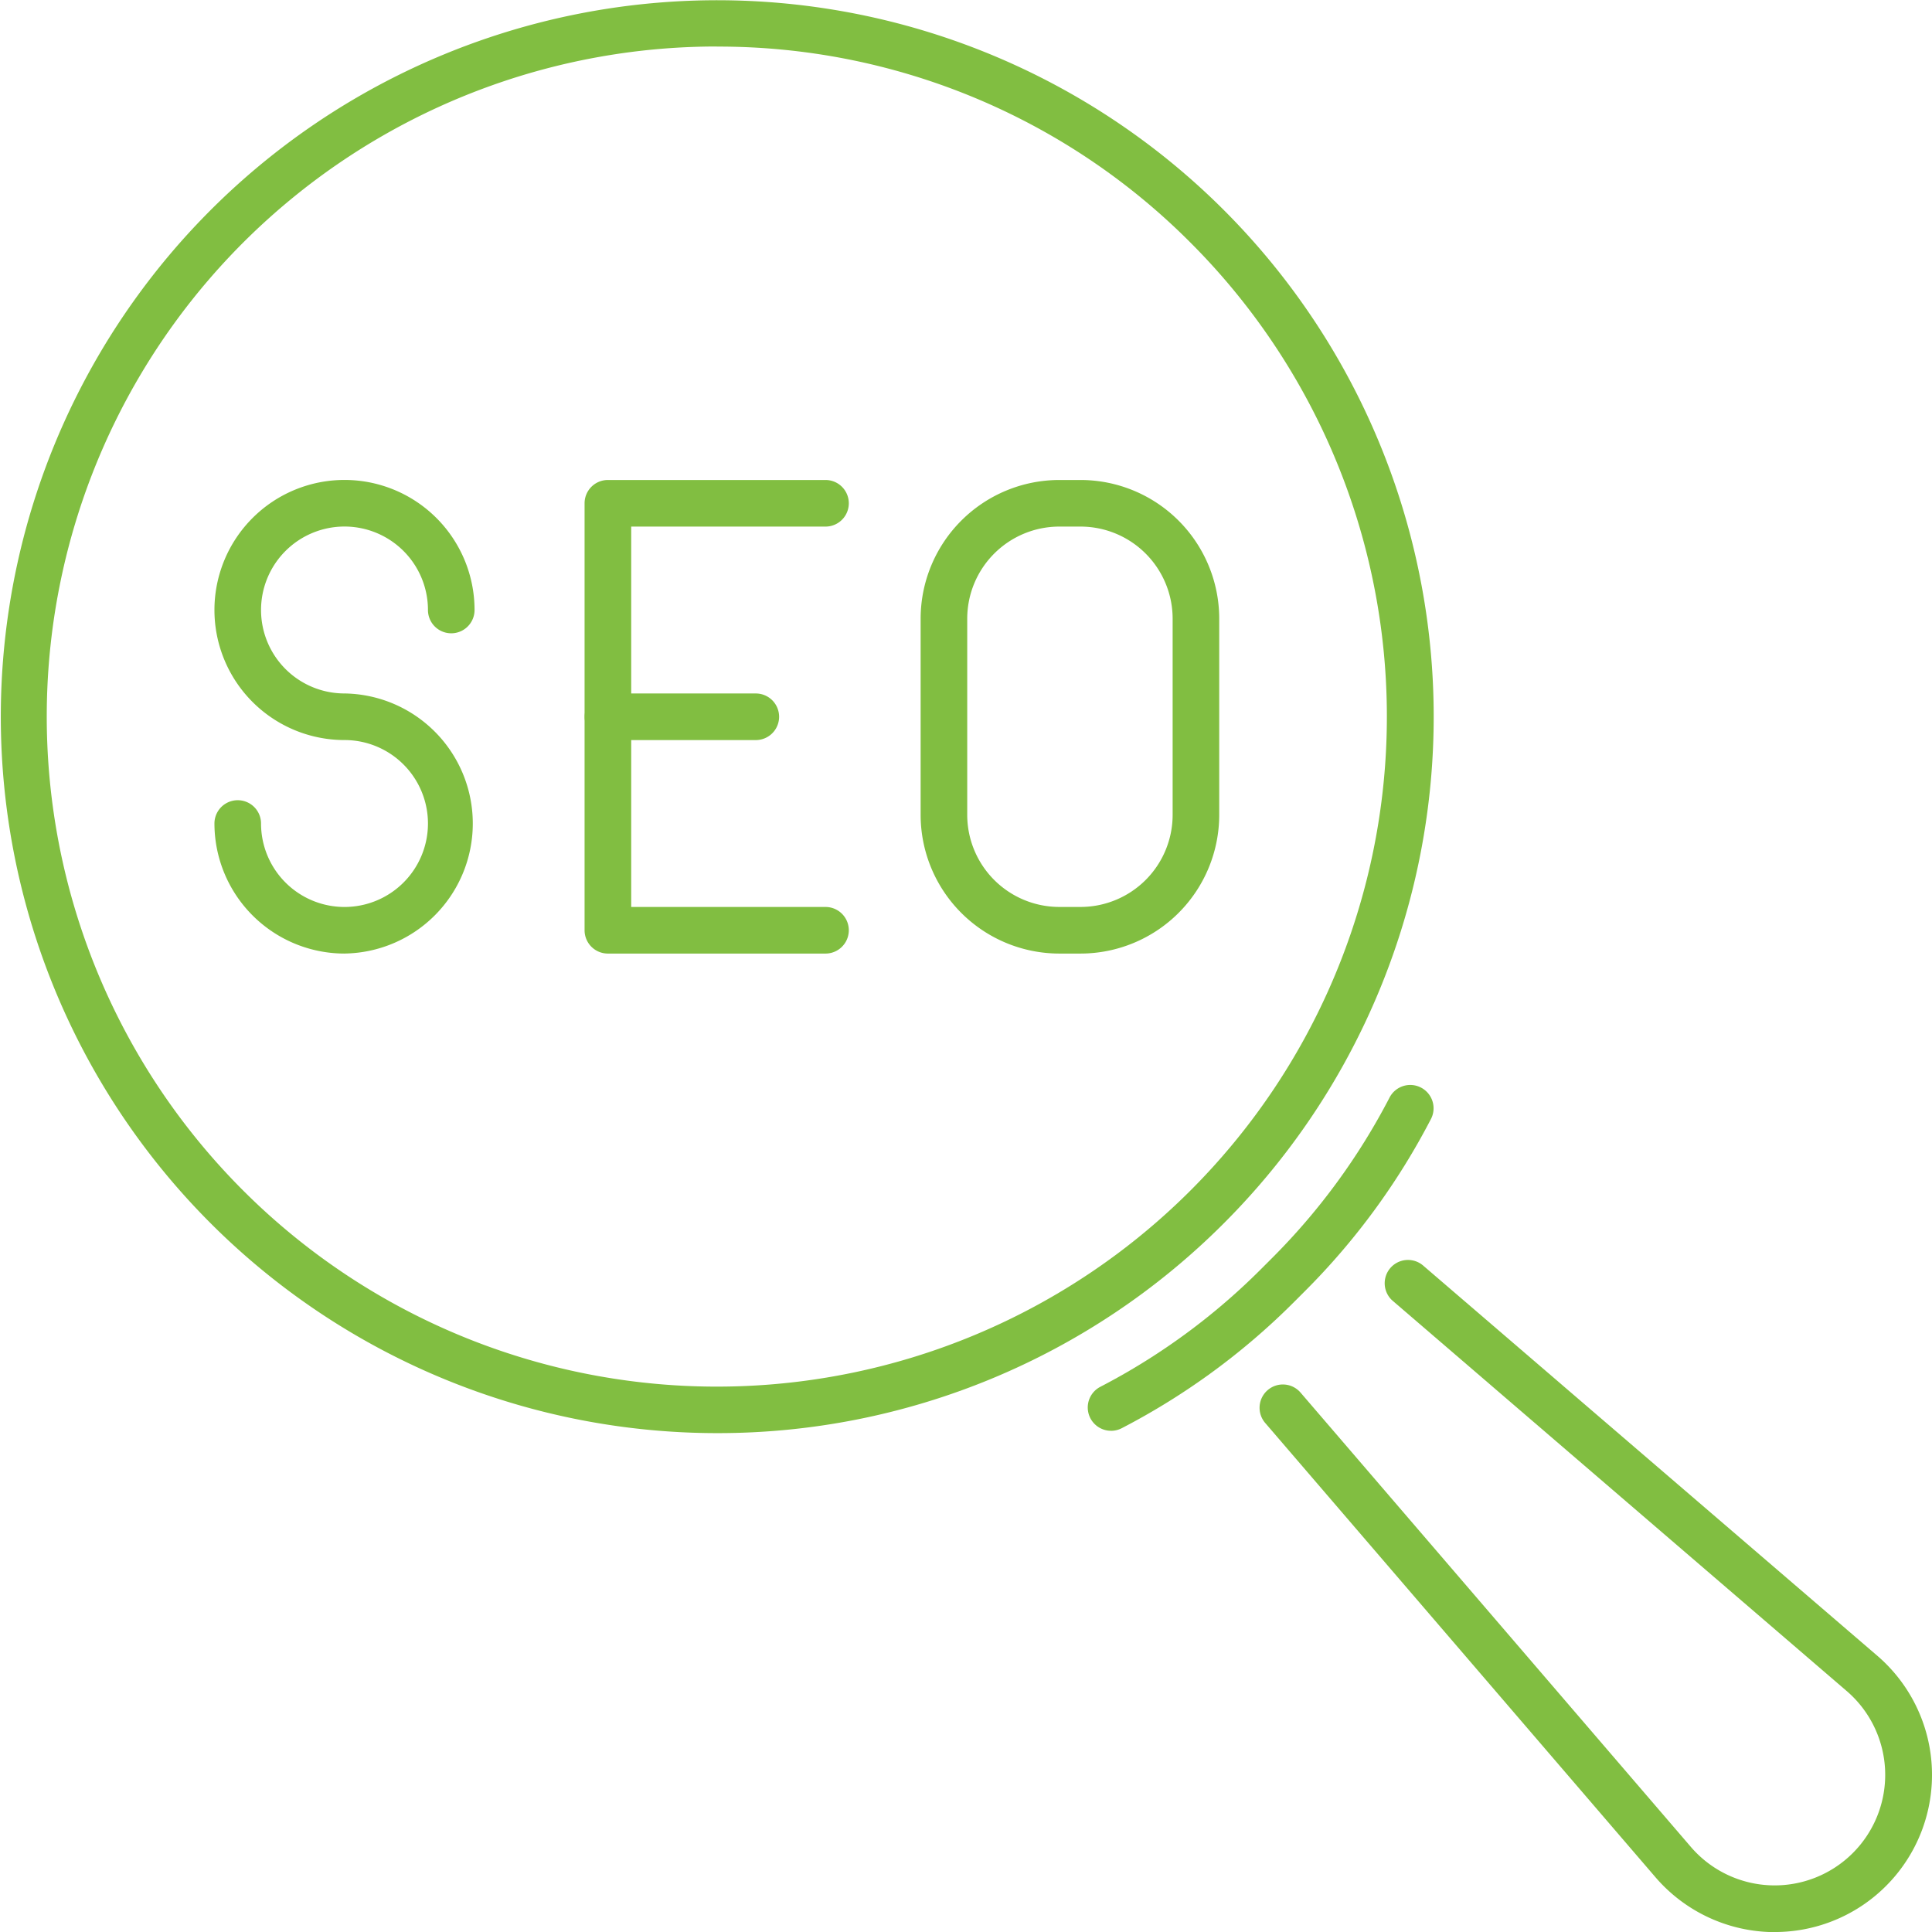 <?xml version="1.0" encoding="UTF-8"?>
<svg xmlns="http://www.w3.org/2000/svg" xmlns:xlink="http://www.w3.org/1999/xlink" id="what-we-do-seo-icon" width="81.021" height="81.021" viewBox="0 0 81.021 81.021">
  <defs>
    <clipPath id="clip-path">
      <rect id="Rectangle_133" data-name="Rectangle 133" width="81.021" height="81.021" fill="none"></rect>
    </clipPath>
  </defs>
  <g id="Group_173" data-name="Group 173" clip-path="url(#clip-path)">
    <path id="Path_52" data-name="Path 52" d="M30.059,60.1a30.045,30.045,0,1,1,21.255-8.79A29.966,29.966,0,0,1,30.059,60.1m0-58.15a28.1,28.1,0,1,0,19.873,8.232A27.922,27.922,0,0,0,30.059,1.954" fill="#81be41"></path>
    <path id="Path_53" data-name="Path 53" d="M261.16,274.019a.977.977,0,0,1-.45-1.845,27.235,27.235,0,0,0,6.742-4.94l.447-.447a27.228,27.228,0,0,0,4.939-6.743.977.977,0,0,1,1.736.9,29.175,29.175,0,0,1-5.293,7.226l-.447.447a29.186,29.186,0,0,1-7.226,5.293.974.974,0,0,1-.448.11" transform="translate(-214.565 -214.017)" fill="#81be41"></path>
    <path id="Path_54" data-name="Path 54" d="M322.9,329.494q-.123,0-.246,0a6.61,6.61,0,0,1-4.749-2.289l-16.373-19.058a.977.977,0,1,1,1.482-1.274l16.373,19.058a4.635,4.635,0,1,0,6.537-6.537L306.87,303.017a.977.977,0,0,1,1.273-1.482L327.2,317.908a6.589,6.589,0,0,1-4.3,11.587" transform="translate(-248.474 -248.473)" fill="#81be41"></path>
    <path id="Path_55" data-name="Path 55" d="M56.745,134.67a5.46,5.46,0,0,1-5.454-5.454.977.977,0,1,1,1.954,0,3.5,3.5,0,1,0,3.5-3.5,5.454,5.454,0,1,1,5.454-5.454.977.977,0,0,1-1.954,0,3.5,3.5,0,1,0-3.5,3.5,5.454,5.454,0,0,1,0,10.907" transform="translate(-42.298 -94.681)" fill="#81be41"></path>
    <path id="Path_56" data-name="Path 56" d="M149.932,134.67h-9.127a.977.977,0,0,1-.977-.977V115.787a.977.977,0,0,1,.977-.977h9.127a.977.977,0,1,1,0,1.954h-8.149v15.952h8.149a.977.977,0,1,1,0,1.954" transform="translate(-115.313 -94.681)" fill="#81be41"></path>
    <path id="Path_57" data-name="Path 57" d="M147.009,167.829h-6.2a.977.977,0,0,1,0-1.954h6.2a.977.977,0,0,1,0,1.954" transform="translate(-115.313 -136.793)" fill="#81be41"></path>
    <path id="Path_58" data-name="Path 58" d="M226.89,134.67H226a5.821,5.821,0,0,1-5.814-5.814v-8.232A5.82,5.82,0,0,1,226,114.81h.894a5.82,5.82,0,0,1,5.814,5.814v8.232a5.821,5.821,0,0,1-5.814,5.814M226,116.764a3.864,3.864,0,0,0-3.86,3.86v8.232a3.864,3.864,0,0,0,3.86,3.859h.894a3.864,3.864,0,0,0,3.86-3.859v-8.232a3.864,3.864,0,0,0-3.86-3.86Z" transform="translate(-181.578 -94.681)" fill="#81be41"></path>
  </g>
</svg>
